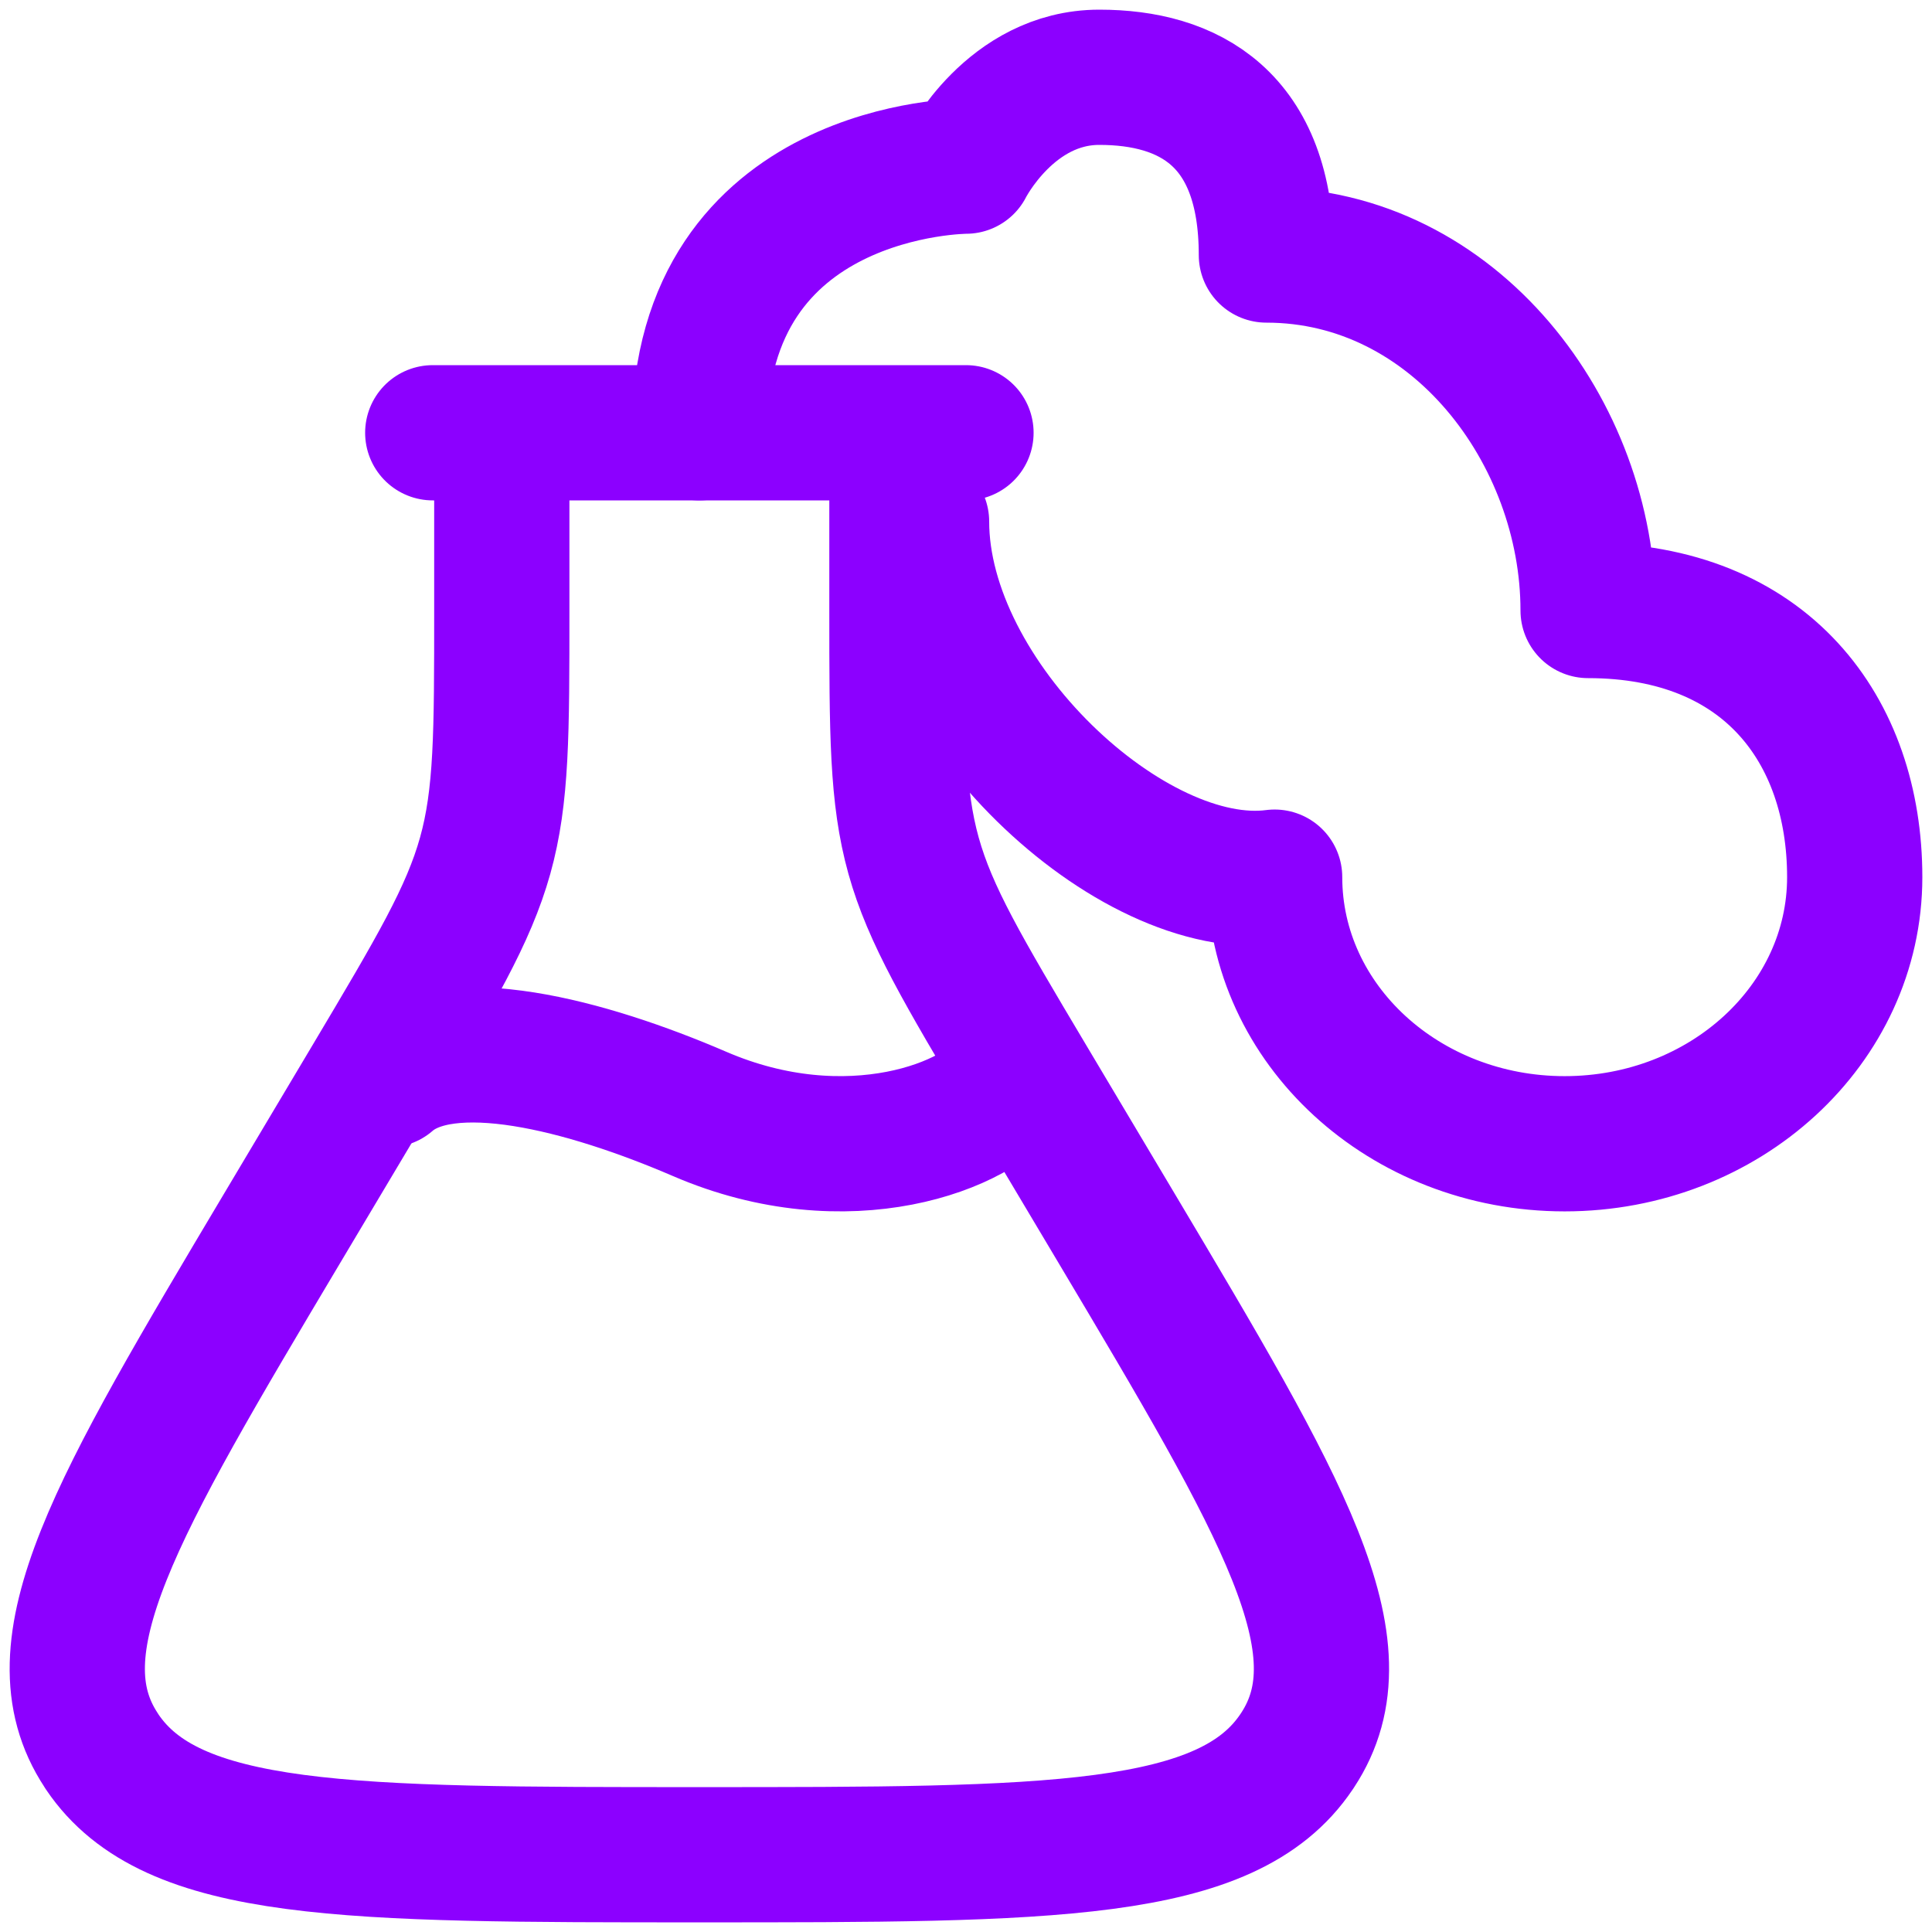 <?xml version="1.0" encoding="UTF-8"?> <svg xmlns="http://www.w3.org/2000/svg" width="100" height="100" viewBox="0 0 100 100" fill="none"><path d="M46.425 22.4V31.55C46.425 37.981 46.425 41.196 47.285 44.287C48.146 47.369 49.834 50.208 53.21 55.88L57.787 63.562C66.389 78.01 70.691 85.237 67.162 90.592L67.107 90.674C63.528 96.001 54.42 96.001 36.199 96.001C17.983 96.001 8.875 96.001 5.287 90.674L5.236 90.592C1.708 85.237 6.009 78.01 14.611 63.562L19.188 55.88C22.565 50.208 24.248 47.369 25.113 44.287C25.973 41.201 25.973 37.985 25.973 31.55V22.4M22.399 22.4H49.999" stroke="#8C00FF" stroke-width="7" stroke-linecap="round" stroke-linejoin="round"></path><path d="M20.099 55.889C23.167 53.216 30.376 55.143 36.209 57.655C43.872 60.962 50.768 58.29 52.3 55.889M47.7 27C47.7 36.2 58.565 46.376 65.975 45.401C65.975 53.023 72.696 59.201 80.986 59.201C89.284 59.201 96 53.023 96 45.401C96 37.778 91.4 31.6 82.2 31.6C82.2 22.4 75.3 13.2 65.548 13.2C65.548 6.102 61.5 4 56.9 4C52.3 4 49.999 8.6 49.999 8.6C49.999 8.6 36.199 8.6 36.199 22.4" stroke="#8C00FF" stroke-width="7" stroke-linecap="round" stroke-linejoin="round"></path></svg> 